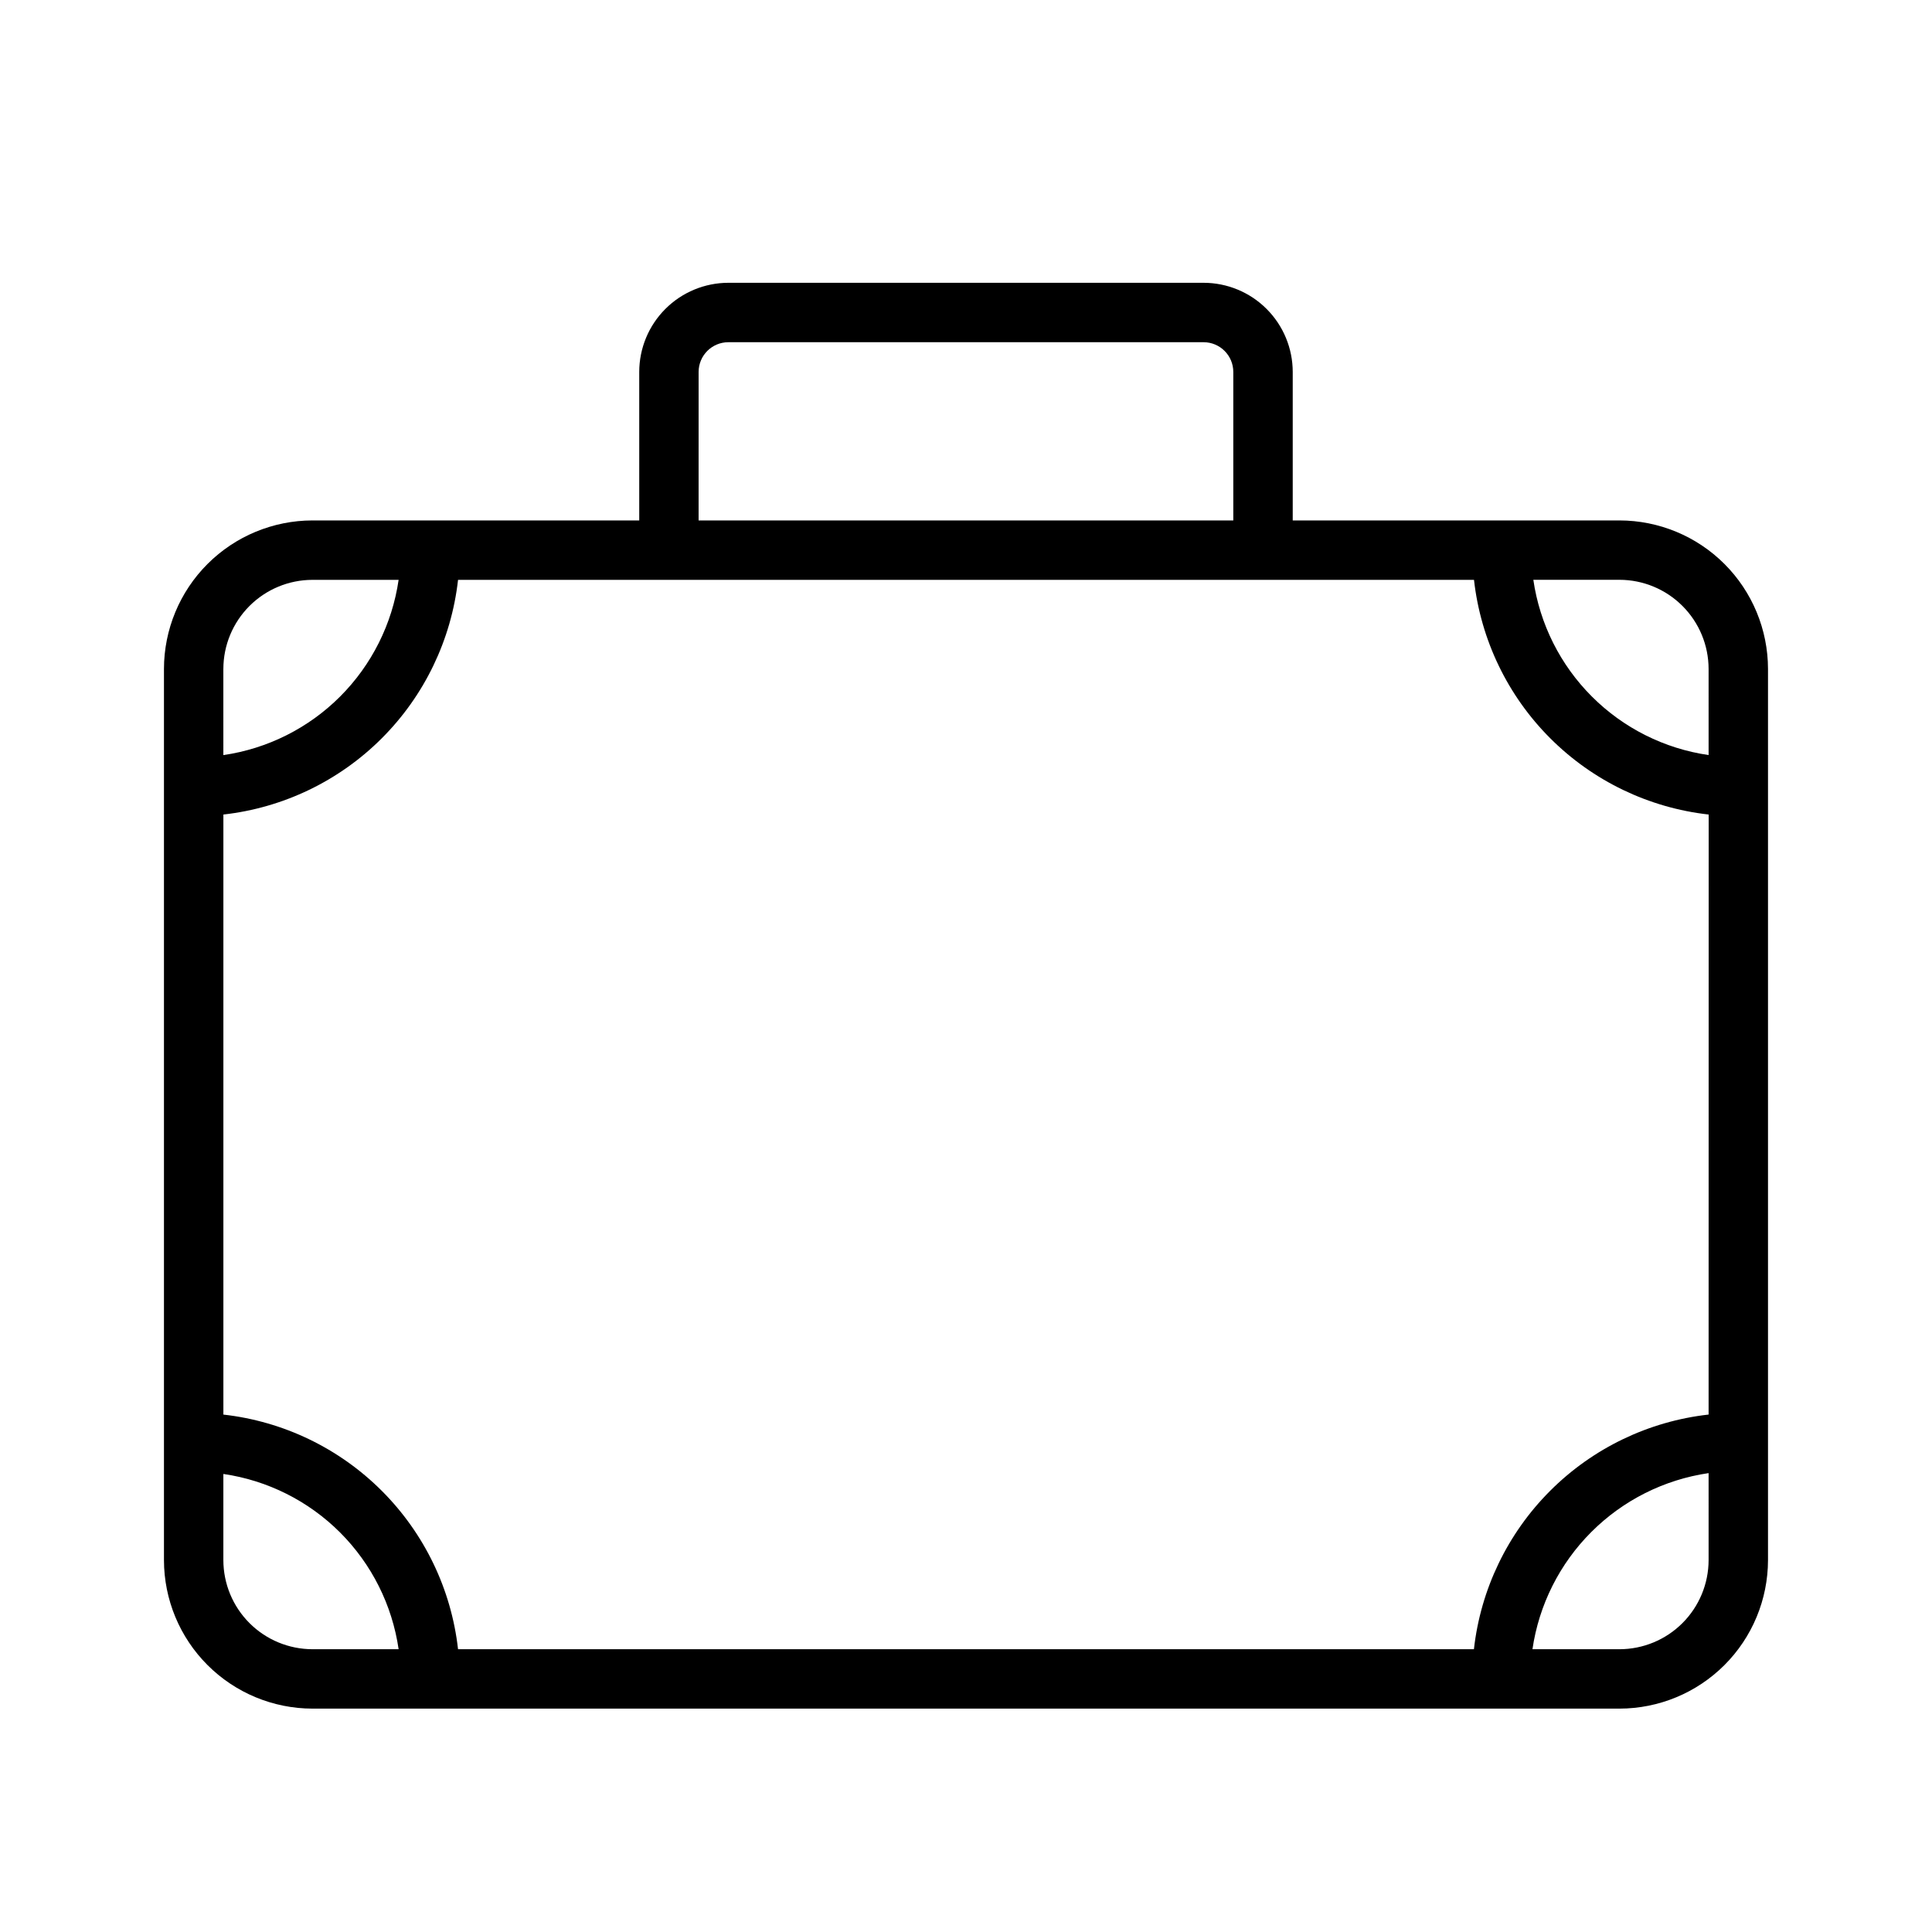 <?xml version="1.0" encoding="UTF-8"?>
<!-- Uploaded to: SVG Repo, www.svgrepo.com, Generator: SVG Repo Mixer Tools -->
<svg fill="#000000" width="800px" height="800px" version="1.1" viewBox="144 144 512 512" xmlns="http://www.w3.org/2000/svg">
 <path d="m573.18 281.92h-86.594v-39.359c-0.008-6.262-2.496-12.266-6.926-16.691-4.426-4.43-10.43-6.918-16.688-6.926h-125.95c-6.262 0.008-12.266 2.496-16.691 6.926-4.43 4.426-6.918 10.43-6.926 16.691v39.359h-86.594c-10.434 0.012-20.438 4.16-27.816 11.539-7.383 7.379-11.531 17.387-11.543 27.82v236.16c0.012 10.438 4.16 20.441 11.543 27.82 7.379 7.379 17.383 11.531 27.816 11.543h346.37c10.434-0.012 20.441-4.164 27.82-11.543 7.379-7.379 11.527-17.383 11.539-27.82v-236.16c-0.012-10.434-4.16-20.441-11.539-27.82-7.379-7.379-17.387-11.527-27.82-11.539zm-244.04-39.359c0.008-4.348 3.527-7.867 7.875-7.871h125.95c4.344 0.004 7.863 3.523 7.871 7.871v39.359h-141.7zm-125.95 78.719h0.004c0.004-6.262 2.496-12.262 6.922-16.691 4.43-4.426 10.434-6.918 16.691-6.922h22.832c-1.703 11.711-7.144 22.562-15.512 30.93-8.371 8.371-19.223 13.812-30.934 15.512zm23.617 259.78c-6.258-0.008-12.262-2.496-16.691-6.926-4.426-4.426-6.918-10.43-6.922-16.691v-22.828c11.711 1.703 22.562 7.144 30.934 15.512 8.367 8.371 13.809 19.219 15.512 30.934zm369.99-23.617c-0.008 6.262-2.5 12.266-6.926 16.691-4.43 4.43-10.43 6.918-16.691 6.926h-23.062c1.723-11.766 7.195-22.664 15.605-31.07 8.406-8.41 19.305-13.879 31.074-15.602zm0-38.574v0.004c-15.883 1.781-30.688 8.906-41.984 20.203-11.301 11.301-18.426 26.105-20.207 41.984h-269.22c-1.781-15.879-8.91-30.68-20.207-41.977-11.301-11.301-26.102-18.422-41.98-20.203v-159.02c15.879-1.781 30.684-8.906 41.98-20.207 11.301-11.297 18.426-26.102 20.207-41.98h269.24c1.781 15.879 8.906 30.684 20.207 41.98 11.301 11.301 26.102 18.426 41.984 20.207zm0-174.77c-11.715-1.699-22.566-7.141-30.934-15.512-8.371-8.367-13.812-19.219-15.512-30.934h22.828c6.262 0.008 12.27 2.5 16.695 6.934 4.43 4.43 6.918 10.438 6.922 16.699z"/>
</svg>